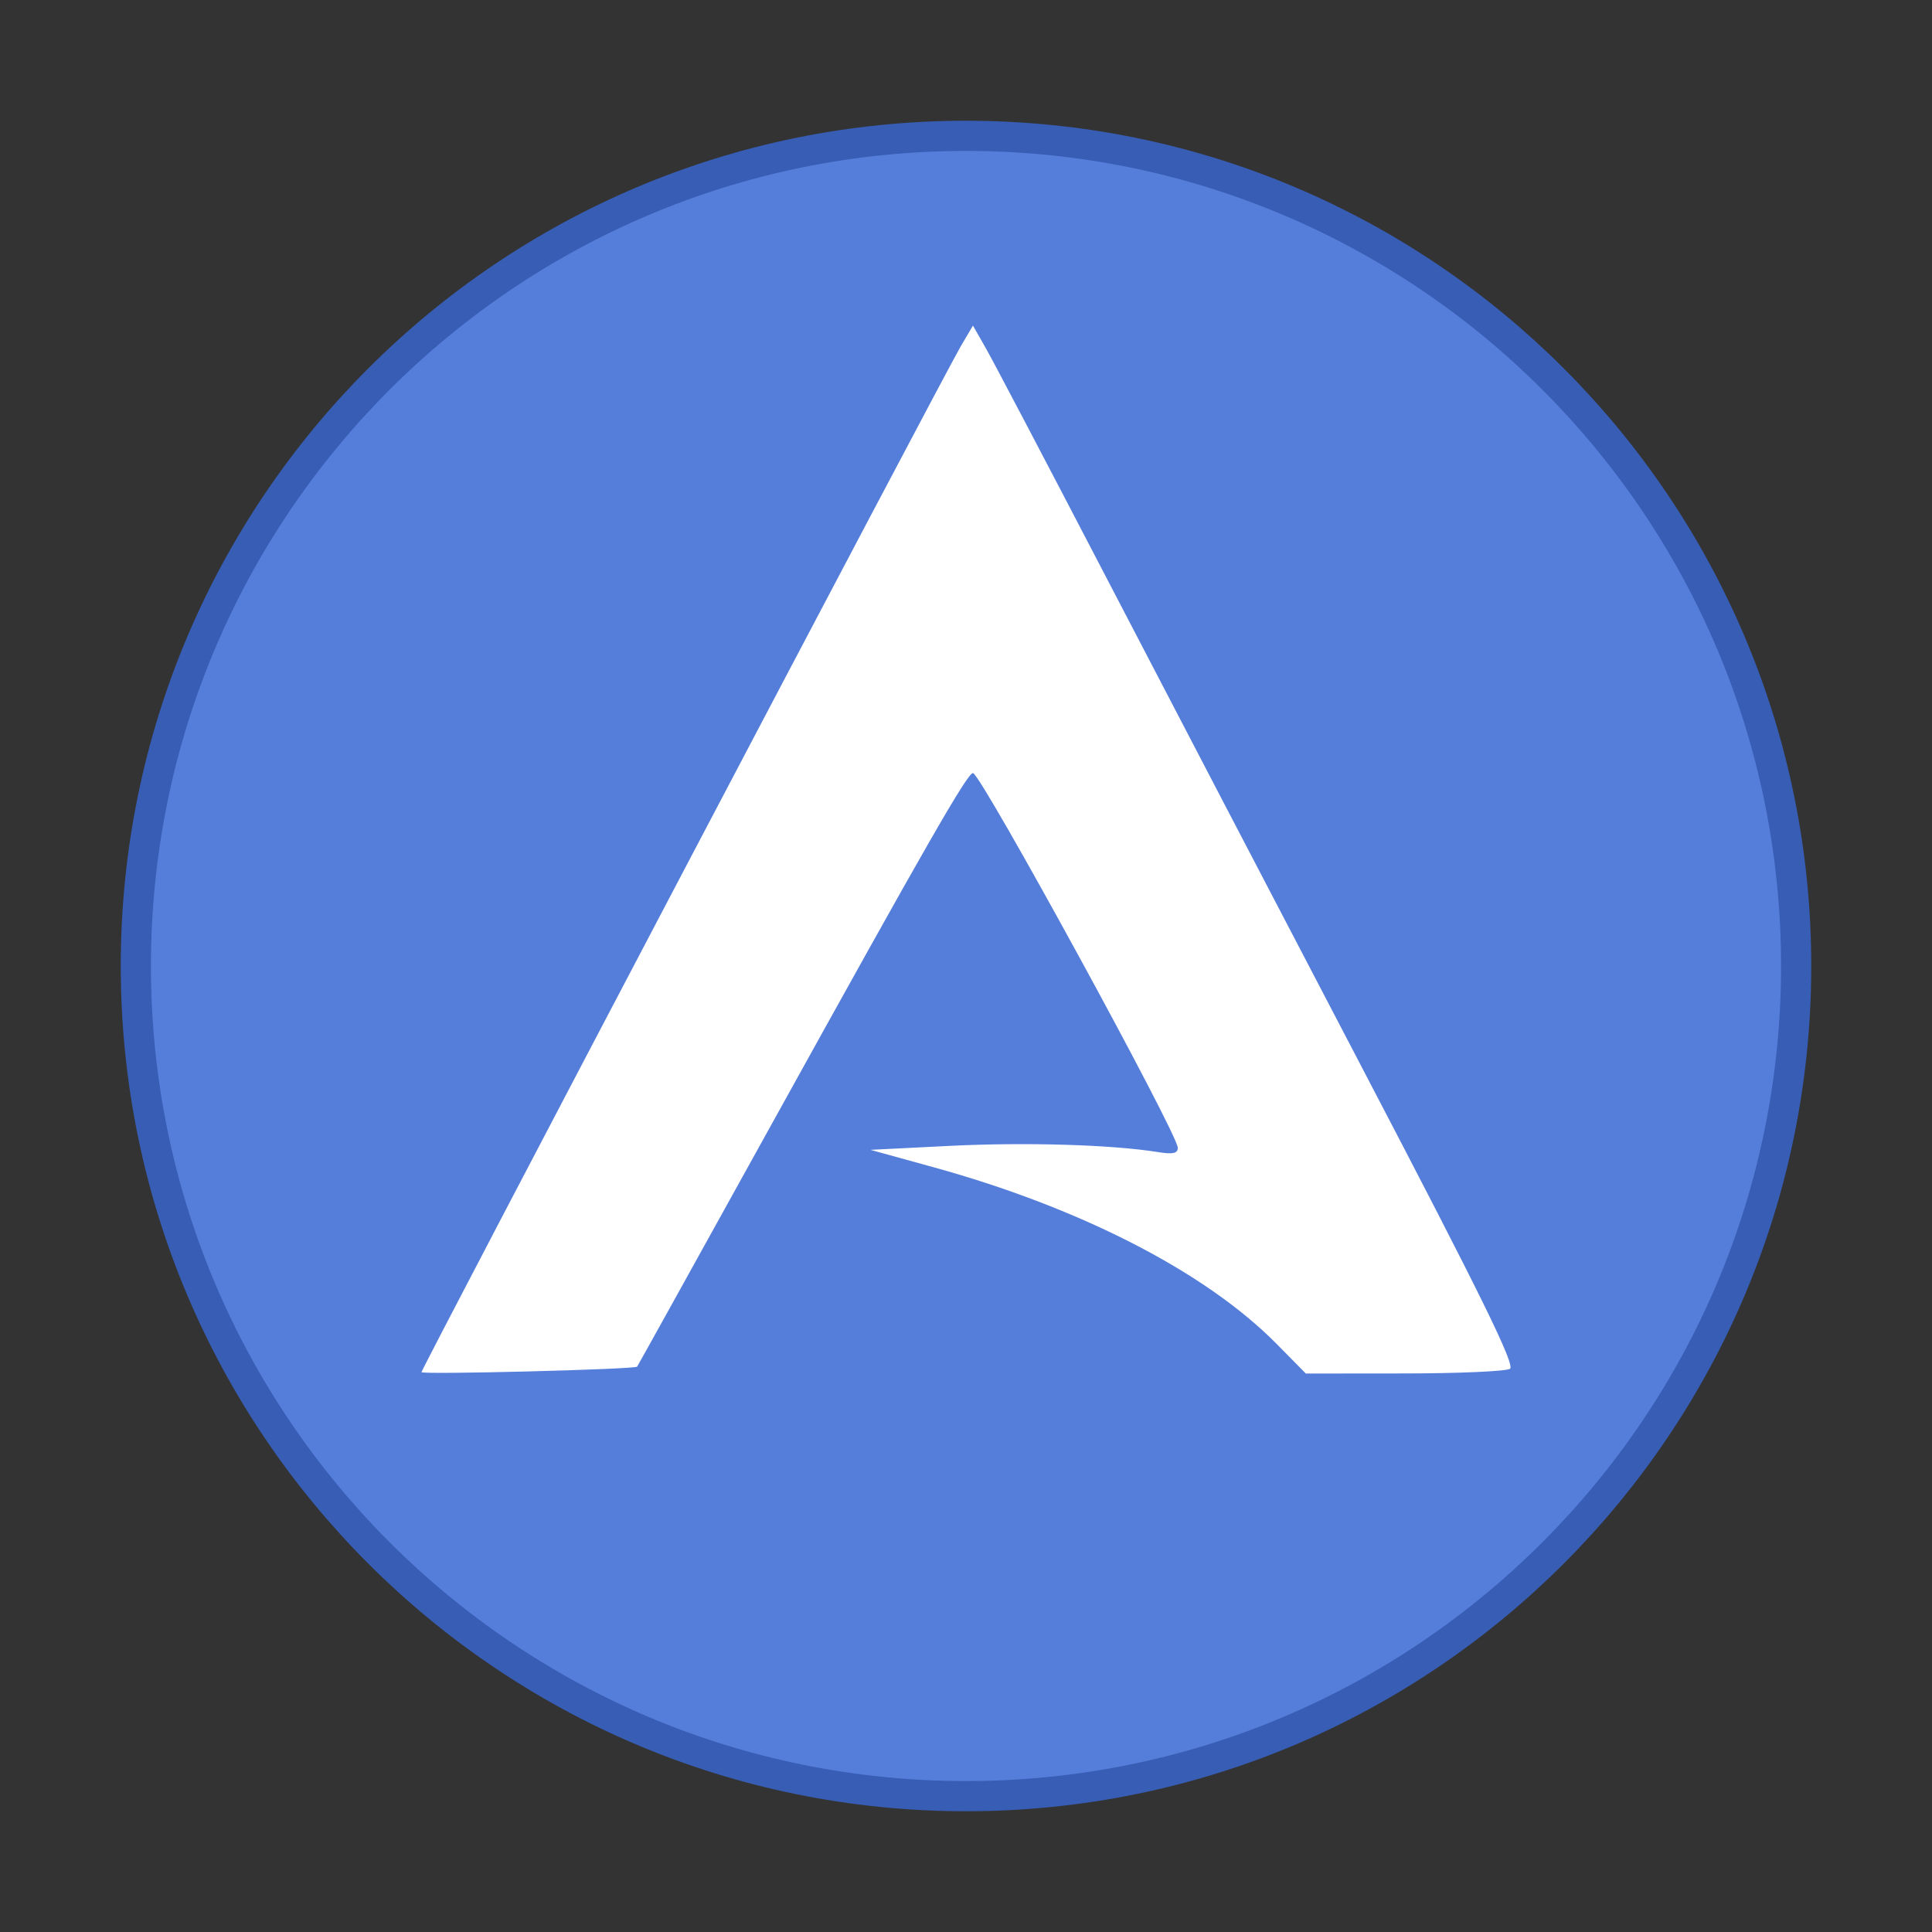 <svg width="64" height="64" version="1.1" xmlns="http://www.w3.org/2000/svg">
 <rect width="100%" height="100%" fill="#333333" stroke="none"/>
 <path d="m59 32c0 14.912-12.089 27-27 27-14.912 0-27-12.089-27-27 0-14.912 12.089-27 27-27 14.912 0 27 12.089 27 27" fill="#557edb" fill-rule="evenodd" stroke="#375db5" stroke-width="2"/>
 <path d="m59 32c0 14.912-12.089 27-27 27-14.912 0-27-12.089-27-27 0-14.912 12.089-27 27-27 14.912 0 27 12.089 27 27" fill="#557edb" fill-rule="evenodd" stroke-width=".964"/>
 <path d="m13.962 45.455c0-0.119 17.289-33.006 17.868-33.99l0.4-0.679 0.437 0.767c0.241 0.422 2.003 3.777 3.917 7.456 1.914 3.679 5.773 11.075 8.576 16.437 3.933 7.523 5.042 9.782 4.859 9.898-0.131 0.083-1.706 0.152-3.5 0.153l-3.262 0.003-0.962-0.976c-2.414-2.447-6.633-4.549-11.347-5.851l-2.112-0.583 2.64-0.132c2.48-0.124 5.337-0.041 6.867 0.204 0.511 0.082 0.673 0.048 0.673-0.14 0-0.464-6.531-12.413-6.785-12.413-0.185 0-1.492 2.277-6.564 11.441-2.492 4.502-4.544 8.202-4.561 8.222-0.075 0.091-7.144 0.271-7.144 0.182z" fill="#ffffff" stroke-width=".964"/>
</svg>

